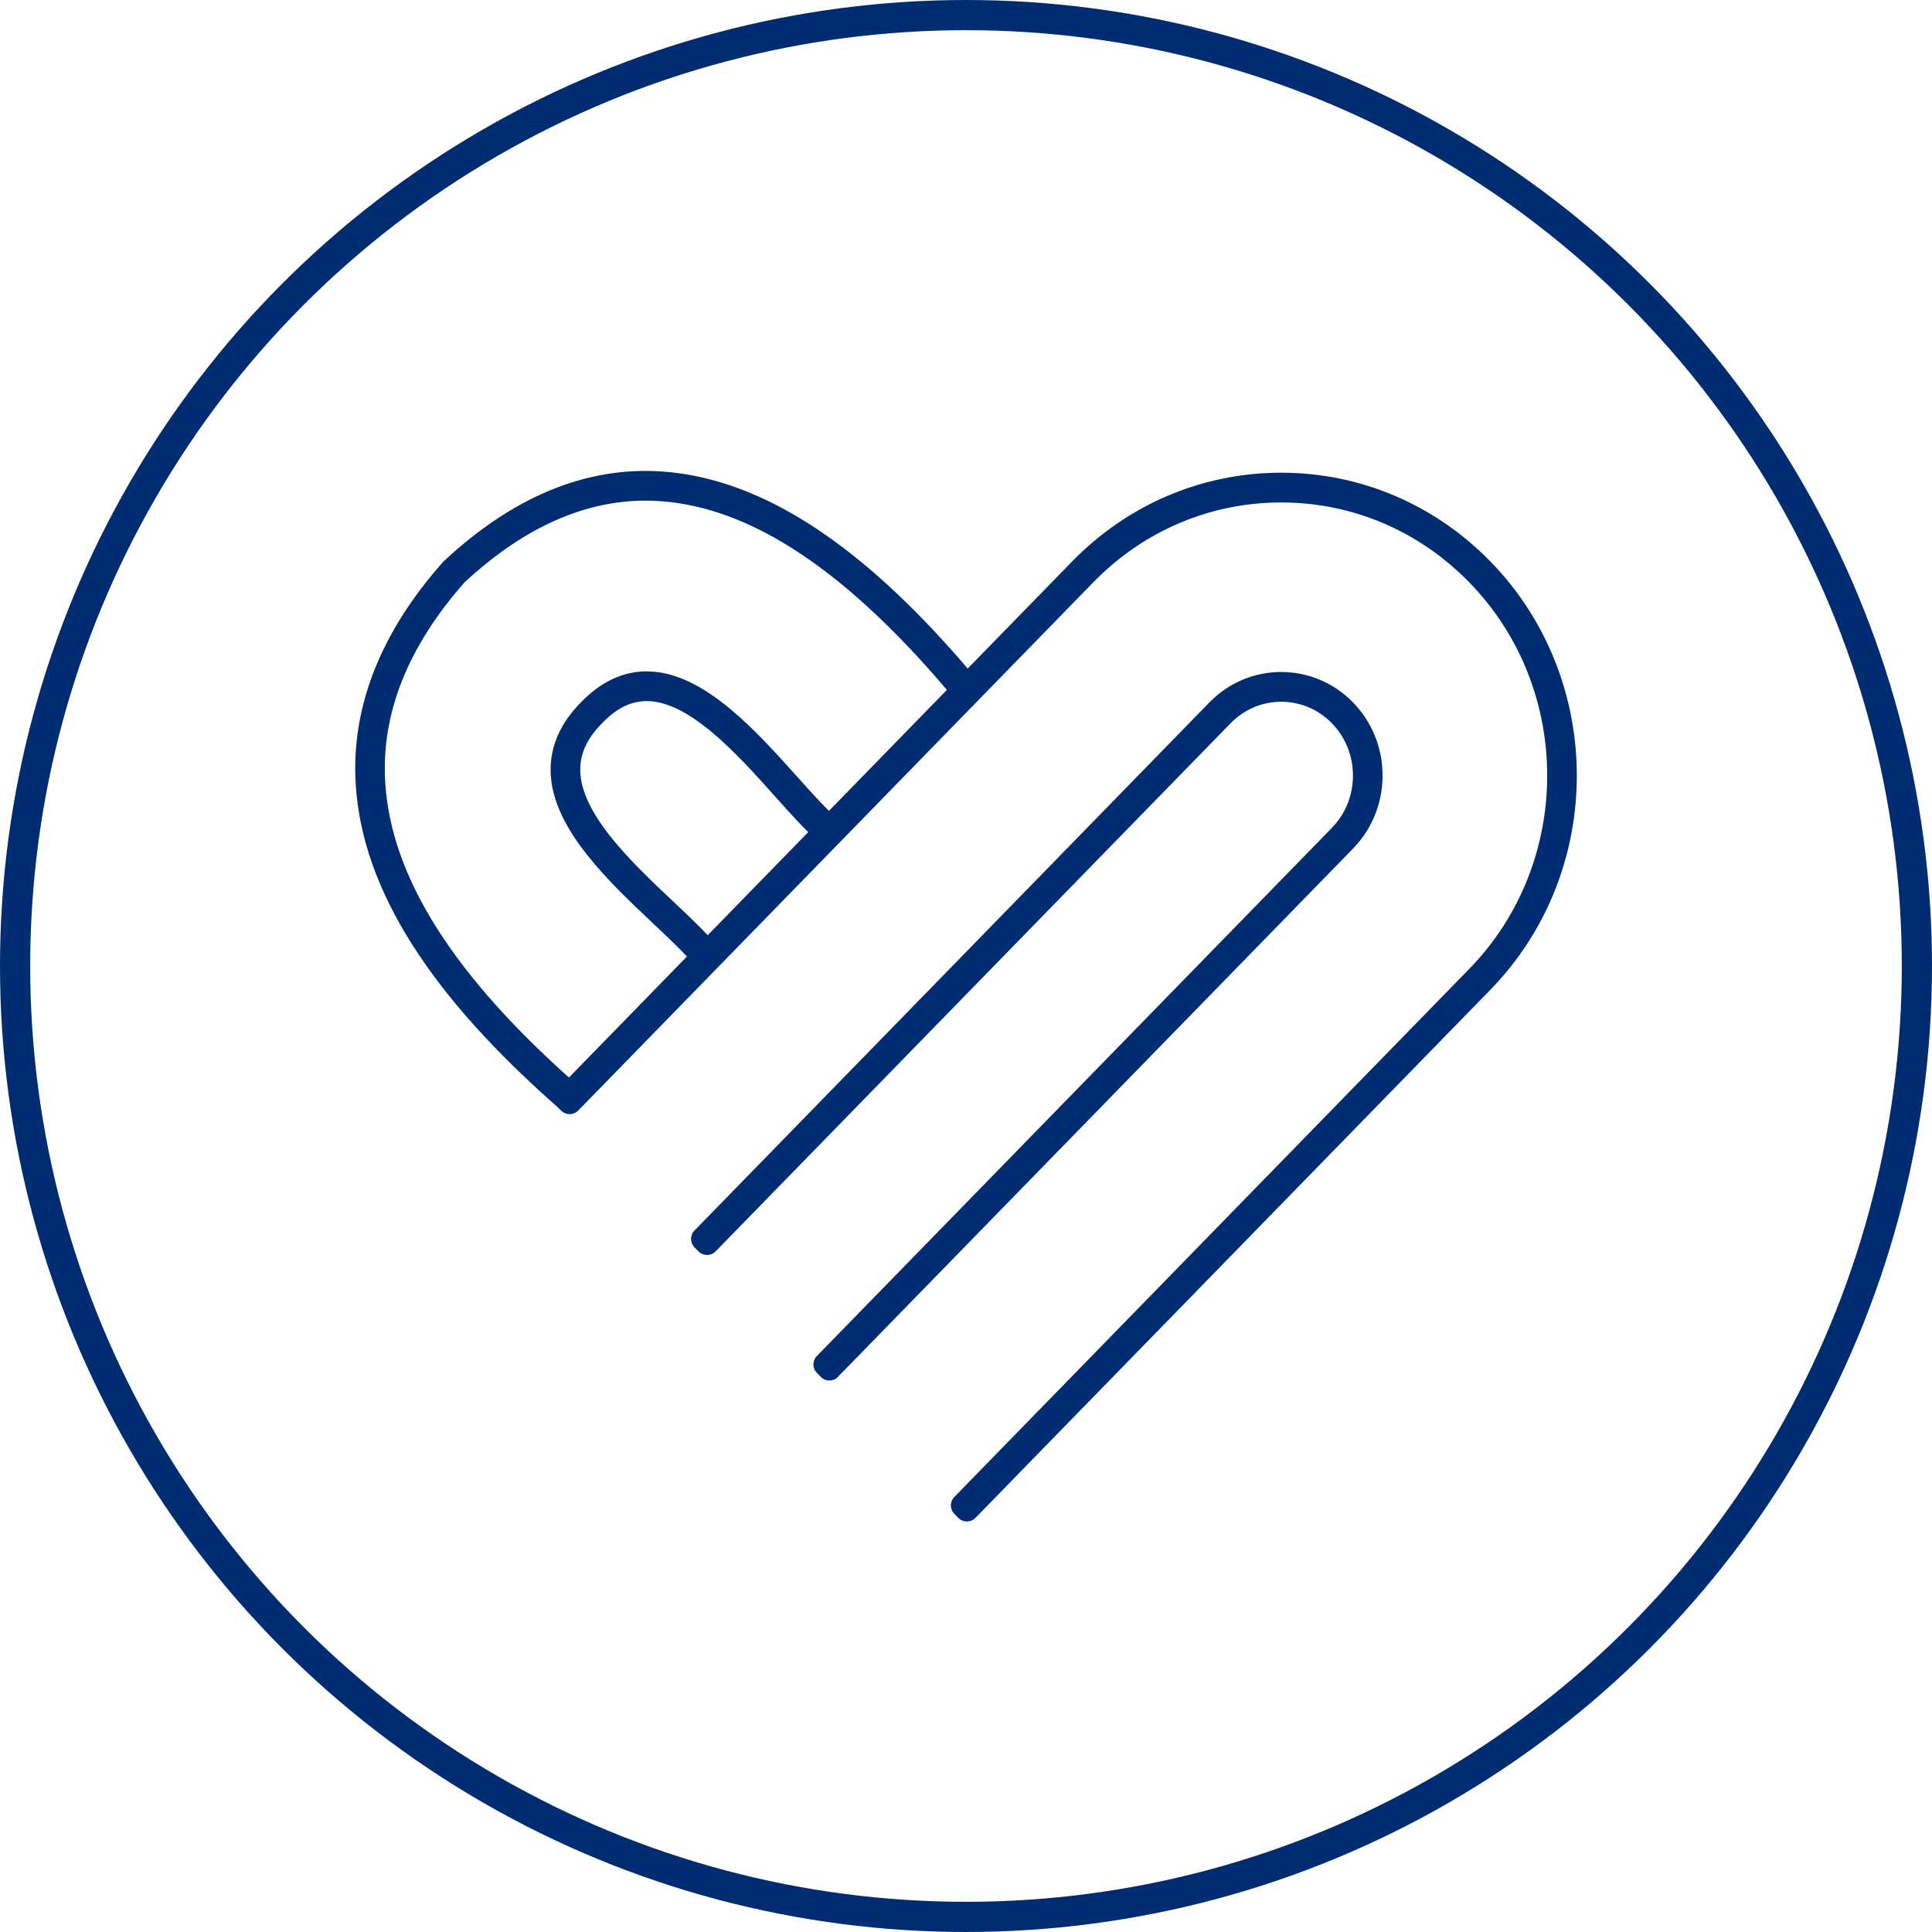 <svg width="64" height="64" viewBox="0 0 64 64" fill="none" xmlns="http://www.w3.org/2000/svg">
<circle cx="32" cy="32" r="31.5" stroke="#002D72"/>
<g clip-path="url(#clip0_617_190)">
<path d="M32.028 50.001L31.899 49.869L48.958 32.374C52.551 28.691 52.551 22.695 48.958 19.012C47.217 17.227 44.904 16.245 42.443 16.245C39.982 16.245 37.669 17.227 35.929 19.012L18.87 36.507L18.742 36.375L35.8 18.88C37.575 17.062 39.933 16.059 42.443 16.059C44.953 16.059 47.311 17.062 49.086 18.88C52.75 22.638 52.75 28.748 49.086 32.506L32.028 50.001Z" fill="#002D72" stroke="#002D72" stroke-width="0.8" stroke-linejoin="round"/>
<path d="M27.475 45.331L27.346 45.199L44.405 27.705C44.928 27.168 45.218 26.453 45.218 25.691C45.218 24.93 44.93 24.216 44.405 23.678C43.323 22.569 41.561 22.569 40.48 23.678L23.422 41.172L23.293 41.041L40.351 23.546C41.503 22.365 43.38 22.365 44.533 23.546C45.091 24.118 45.399 24.88 45.399 25.689C45.399 26.499 45.091 27.261 44.533 27.833L27.475 45.327V45.331Z" fill="#002D72" stroke="#002D72" stroke-width="0.8" stroke-linejoin="round"/>
<path d="M23.355 31.763C23.007 31.332 22.473 30.829 21.904 30.294C20.463 28.934 18.668 27.242 18.639 25.537C18.626 24.826 18.925 24.157 19.526 23.55C20.115 22.935 20.769 22.627 21.459 22.64C23.125 22.668 24.78 24.514 26.11 25.996C26.628 26.575 27.119 27.122 27.535 27.474L27.419 27.617C26.994 27.255 26.499 26.706 25.977 26.12C24.672 24.662 23.045 22.85 21.457 22.824C20.803 22.82 20.218 23.093 19.657 23.68C19.083 24.259 18.811 24.865 18.822 25.534C18.849 27.159 20.613 28.821 22.029 30.156C22.602 30.695 23.141 31.204 23.496 31.644L23.357 31.763H23.355Z" fill="#002D72" stroke="#002D72" stroke-width="0.8" stroke-linejoin="round"/>
<path d="M18.815 36.444C14.557 32.721 12.389 29.293 12.183 25.957C12.032 23.522 12.97 21.141 14.973 18.884C17.179 16.824 19.497 15.86 21.874 16.016C25.124 16.228 28.47 18.453 32.099 22.818L31.961 22.939C28.366 18.613 25.063 16.408 21.863 16.2C19.539 16.05 17.263 16.997 15.1 19.014C13.139 21.228 12.215 23.561 12.362 25.946C12.565 29.228 14.714 32.616 18.931 36.303L18.813 36.444H18.815Z" fill="#002D72" stroke="#002D72" stroke-width="0.8" stroke-linejoin="round"/>
</g>
<defs>
<clipPath id="clip0_617_190">
<rect width="42" height="36" fill="white" transform="translate(11 15)"/>
</clipPath>
</defs>
</svg>
